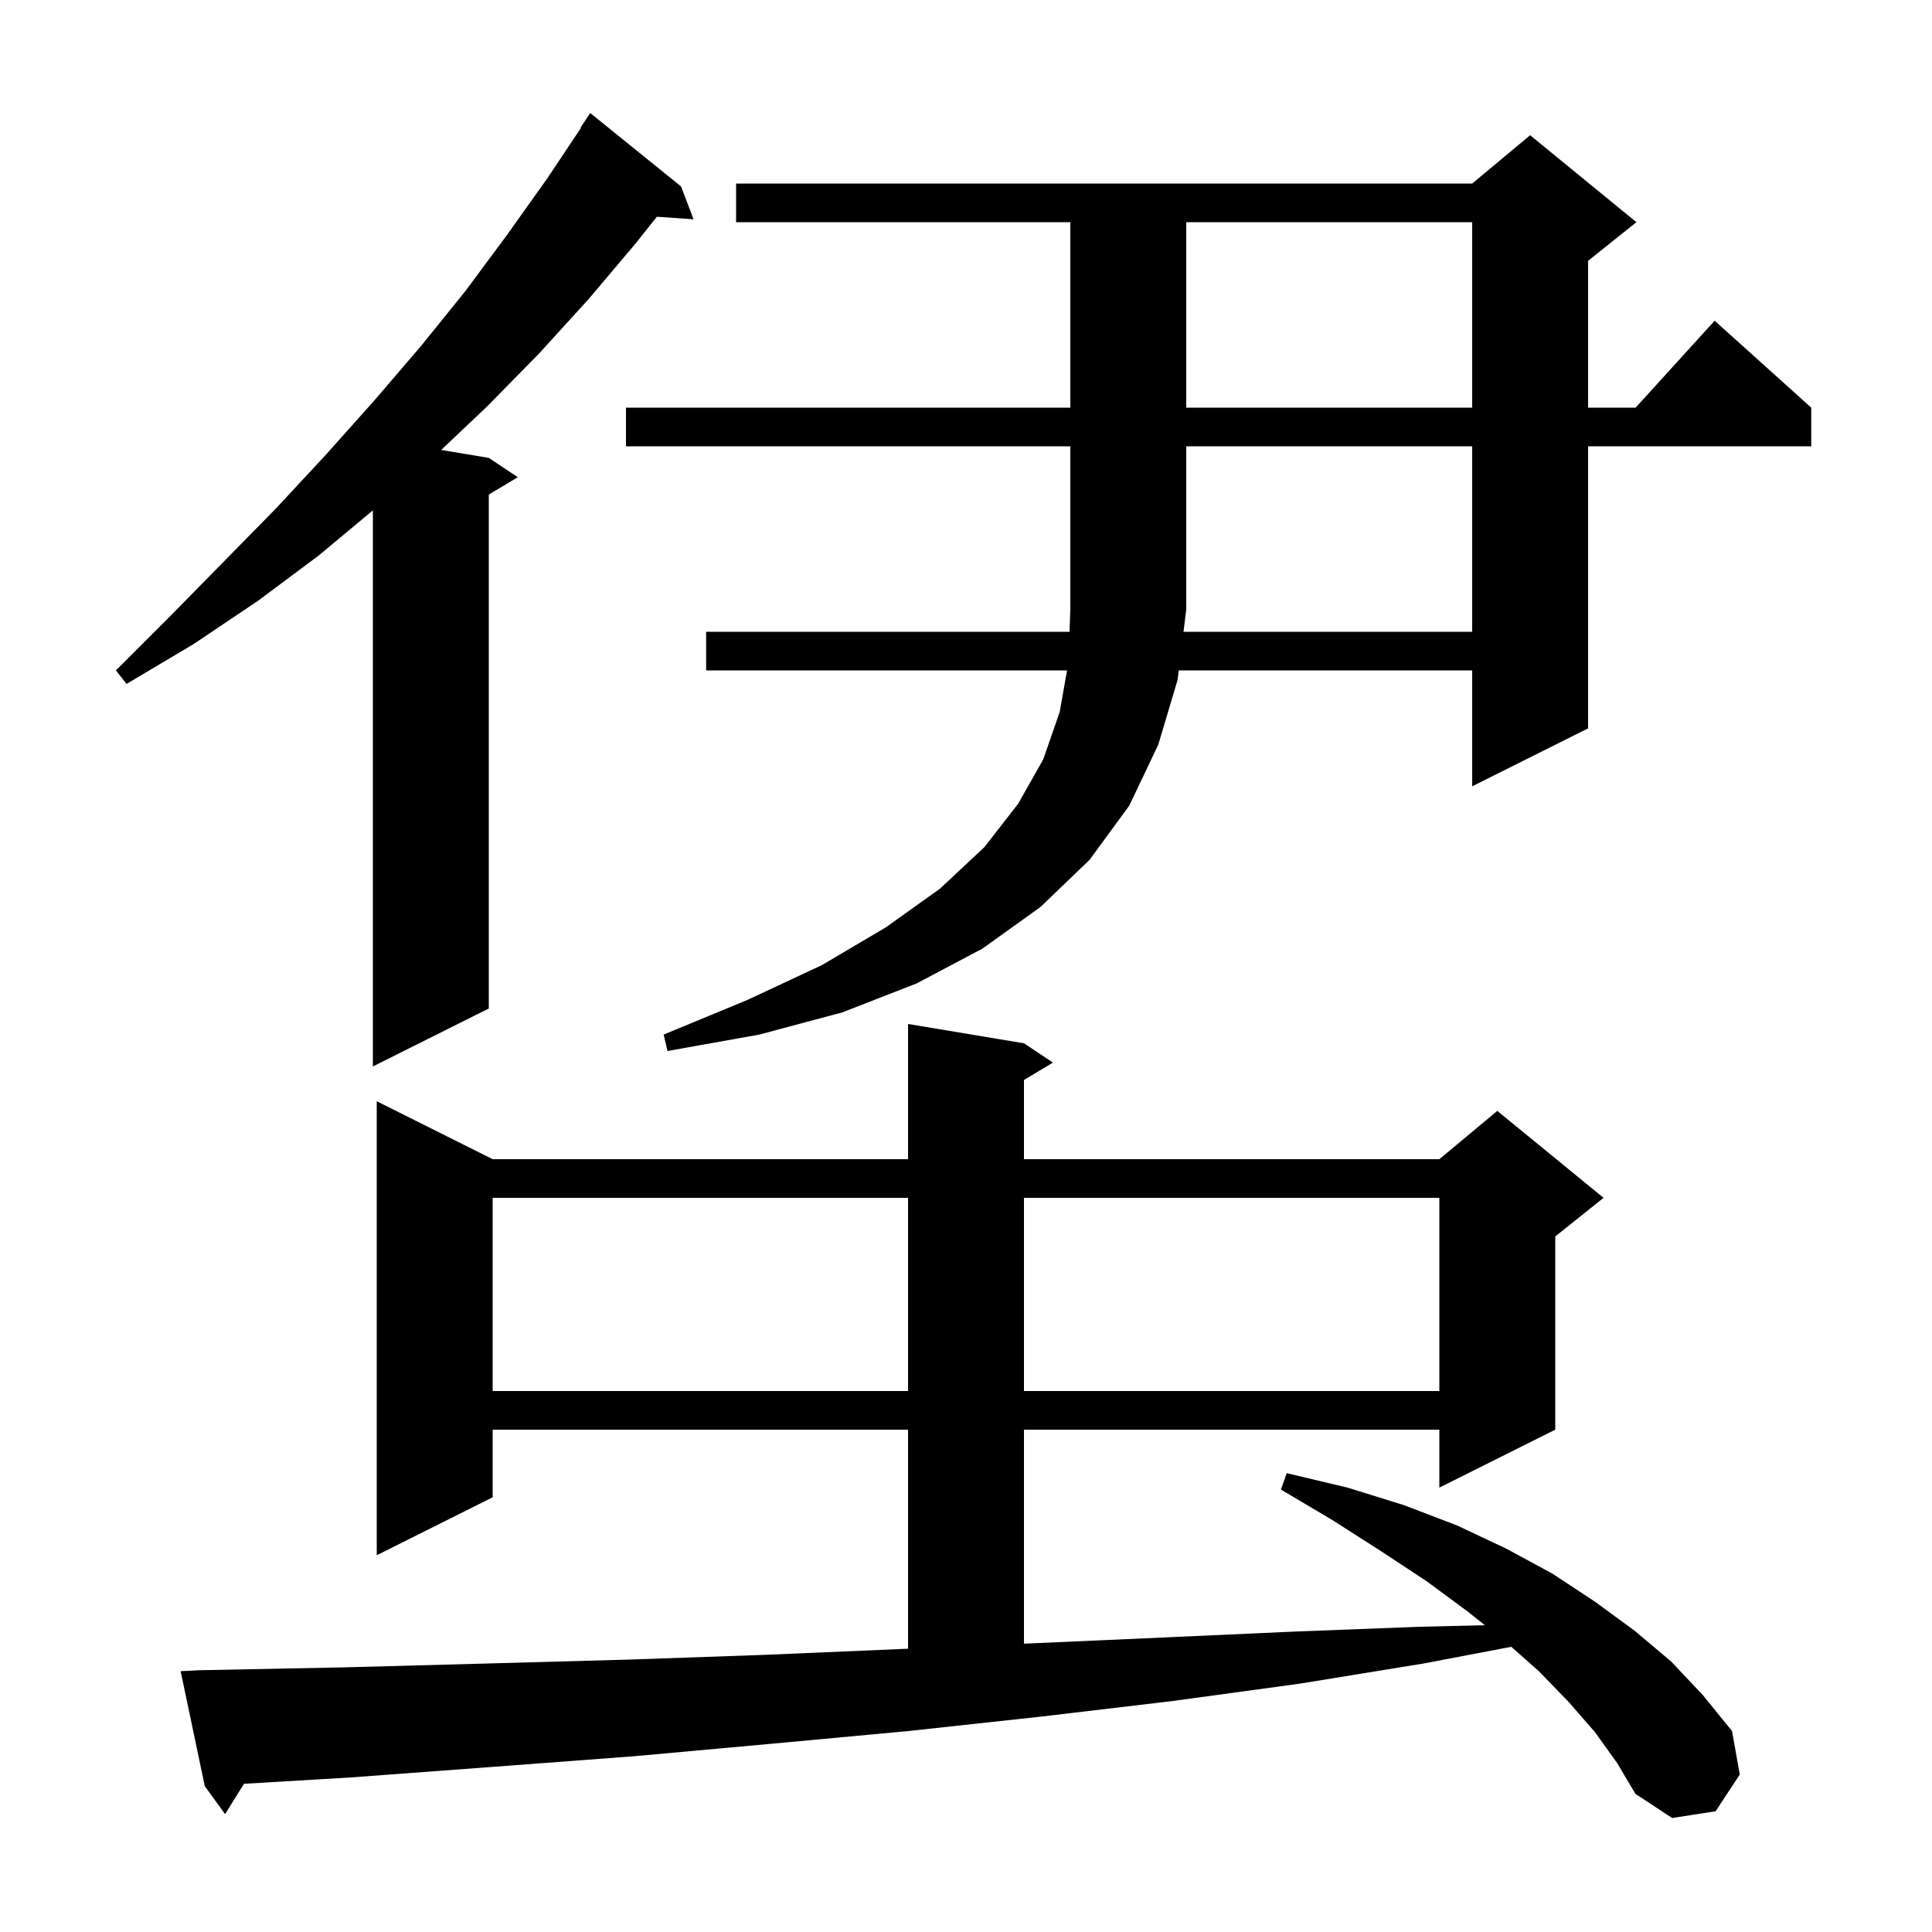 <svg xmlns="http://www.w3.org/2000/svg" xmlns:xlink="http://www.w3.org/1999/xlink" version="1.1" baseProfile="full" viewBox="0 0 200 200" width="200" height="200"><g fill="currentColor"><path d="M 165.1 179.3 L 162.4 176.2 L 159.3 173.0 L 156.45 170.476 L 147.4 172.2 L 134.5 174.3 L 121.3 176.1 L 107.8 177.7 L 94.0 179.2 L 80.0 180.5 L 65.7 181.8 L 51.1 182.9 L 36.3 184.0 L 25.257 184.658 L 23.3 187.8 L 21.2 184.9 L 18.7 173.0 L 20.7 172.9 L 35.8 172.6 L 50.6 172.2 L 65.1 171.8 L 79.4 171.3 L 93.4 170.7 L 94.0 170.674 L 94.0 148.0 L 51.0 148.0 L 51.0 155.0 L 39.0 161.0 L 39.0 114.0 L 51.0 120.0 L 94.0 120.0 L 94.0 106.0 L 106.0 108.0 L 109.0 110.0 L 106.0 111.8 L 106.0 120.0 L 149.0 120.0 L 155.0 115.0 L 166.0 124.0 L 161.0 128.0 L 161.0 148.0 L 149.0 154.0 L 149.0 148.0 L 106.0 148.0 L 106.0 170.152 L 107.2 170.1 L 120.7 169.5 L 134.0 168.9 L 147.0 168.4 L 153.716 168.244 L 151.9 166.8 L 147.7 163.7 L 143.0 160.6 L 138.0 157.4 L 132.6 154.2 L 133.2 152.5 L 139.5 154.0 L 145.3 155.8 L 150.8 157.9 L 155.9 160.3 L 160.7 162.9 L 165.1 165.8 L 169.2 168.8 L 173.0 172.0 L 176.3 175.5 L 179.3 179.2 L 180.1 183.7 L 177.6 187.5 L 173.1 188.2 L 169.3 185.7 L 167.4 182.5 Z M 51.0 124.0 L 51.0 144.0 L 94.0 144.0 L 94.0 124.0 Z M 106.0 124.0 L 106.0 144.0 L 149.0 144.0 L 149.0 124.0 Z M 70.5 19.3 L 71.8 22.7 L 68 22.438 L 65.8 25.2 L 60.9 31.0 L 55.8 36.6 L 50.4 42.1 L 45.668 46.578 L 50.6 47.4 L 53.6 49.4 L 50.6 51.2 L 50.6 104.4 L 38.6 110.4 L 38.6 52.833 L 33.0 57.5 L 26.7 62.2 L 20.0 66.7 L 13.1 70.8 L 12.0 69.4 L 17.7 63.7 L 23.2 58.1 L 28.6 52.6 L 33.8 47.0 L 38.8 41.4 L 43.6 35.8 L 48.2 30.1 L 52.5 24.3 L 56.7 18.4 L 60.148 13.228 L 60.1 13.2 L 61.1 11.7 Z M 152.4 65.4 L 152.4 46.2 L 122.8 46.2 L 122.8 63.1 L 122.516 65.4 Z M 122.8 23.0 L 122.8 42.2 L 152.4 42.2 L 152.4 23.0 Z M 64.8 46.2 L 64.8 42.2 L 110.8 42.2 L 110.8 23.0 L 76.2 23.0 L 76.2 19.0 L 152.4 19.0 L 158.4 14.0 L 169.4 23.0 L 164.4 27.0 L 164.4 42.2 L 169.318 42.2 L 177.5 33.2 L 187.5 42.2 L 187.5 46.2 L 164.4 46.2 L 164.4 75.4 L 152.4 81.4 L 152.4 69.4 L 122.023 69.4 L 121.9 70.4 L 119.9 77.1 L 116.9 83.4 L 112.8 89.0 L 107.7 93.9 L 101.7 98.2 L 94.9 101.8 L 87.2 104.8 L 78.6 107.1 L 69.1 108.8 L 68.7 107.1 L 77.4 103.5 L 85.1 99.9 L 91.7 96.0 L 97.3 92.0 L 101.9 87.7 L 105.4 83.2 L 108.0 78.6 L 109.7 73.7 L 110.459 69.4 L 73.1 69.4 L 73.1 65.4 L 110.716 65.4 L 110.8 63.1 L 110.8 46.2 Z "/></g></svg>